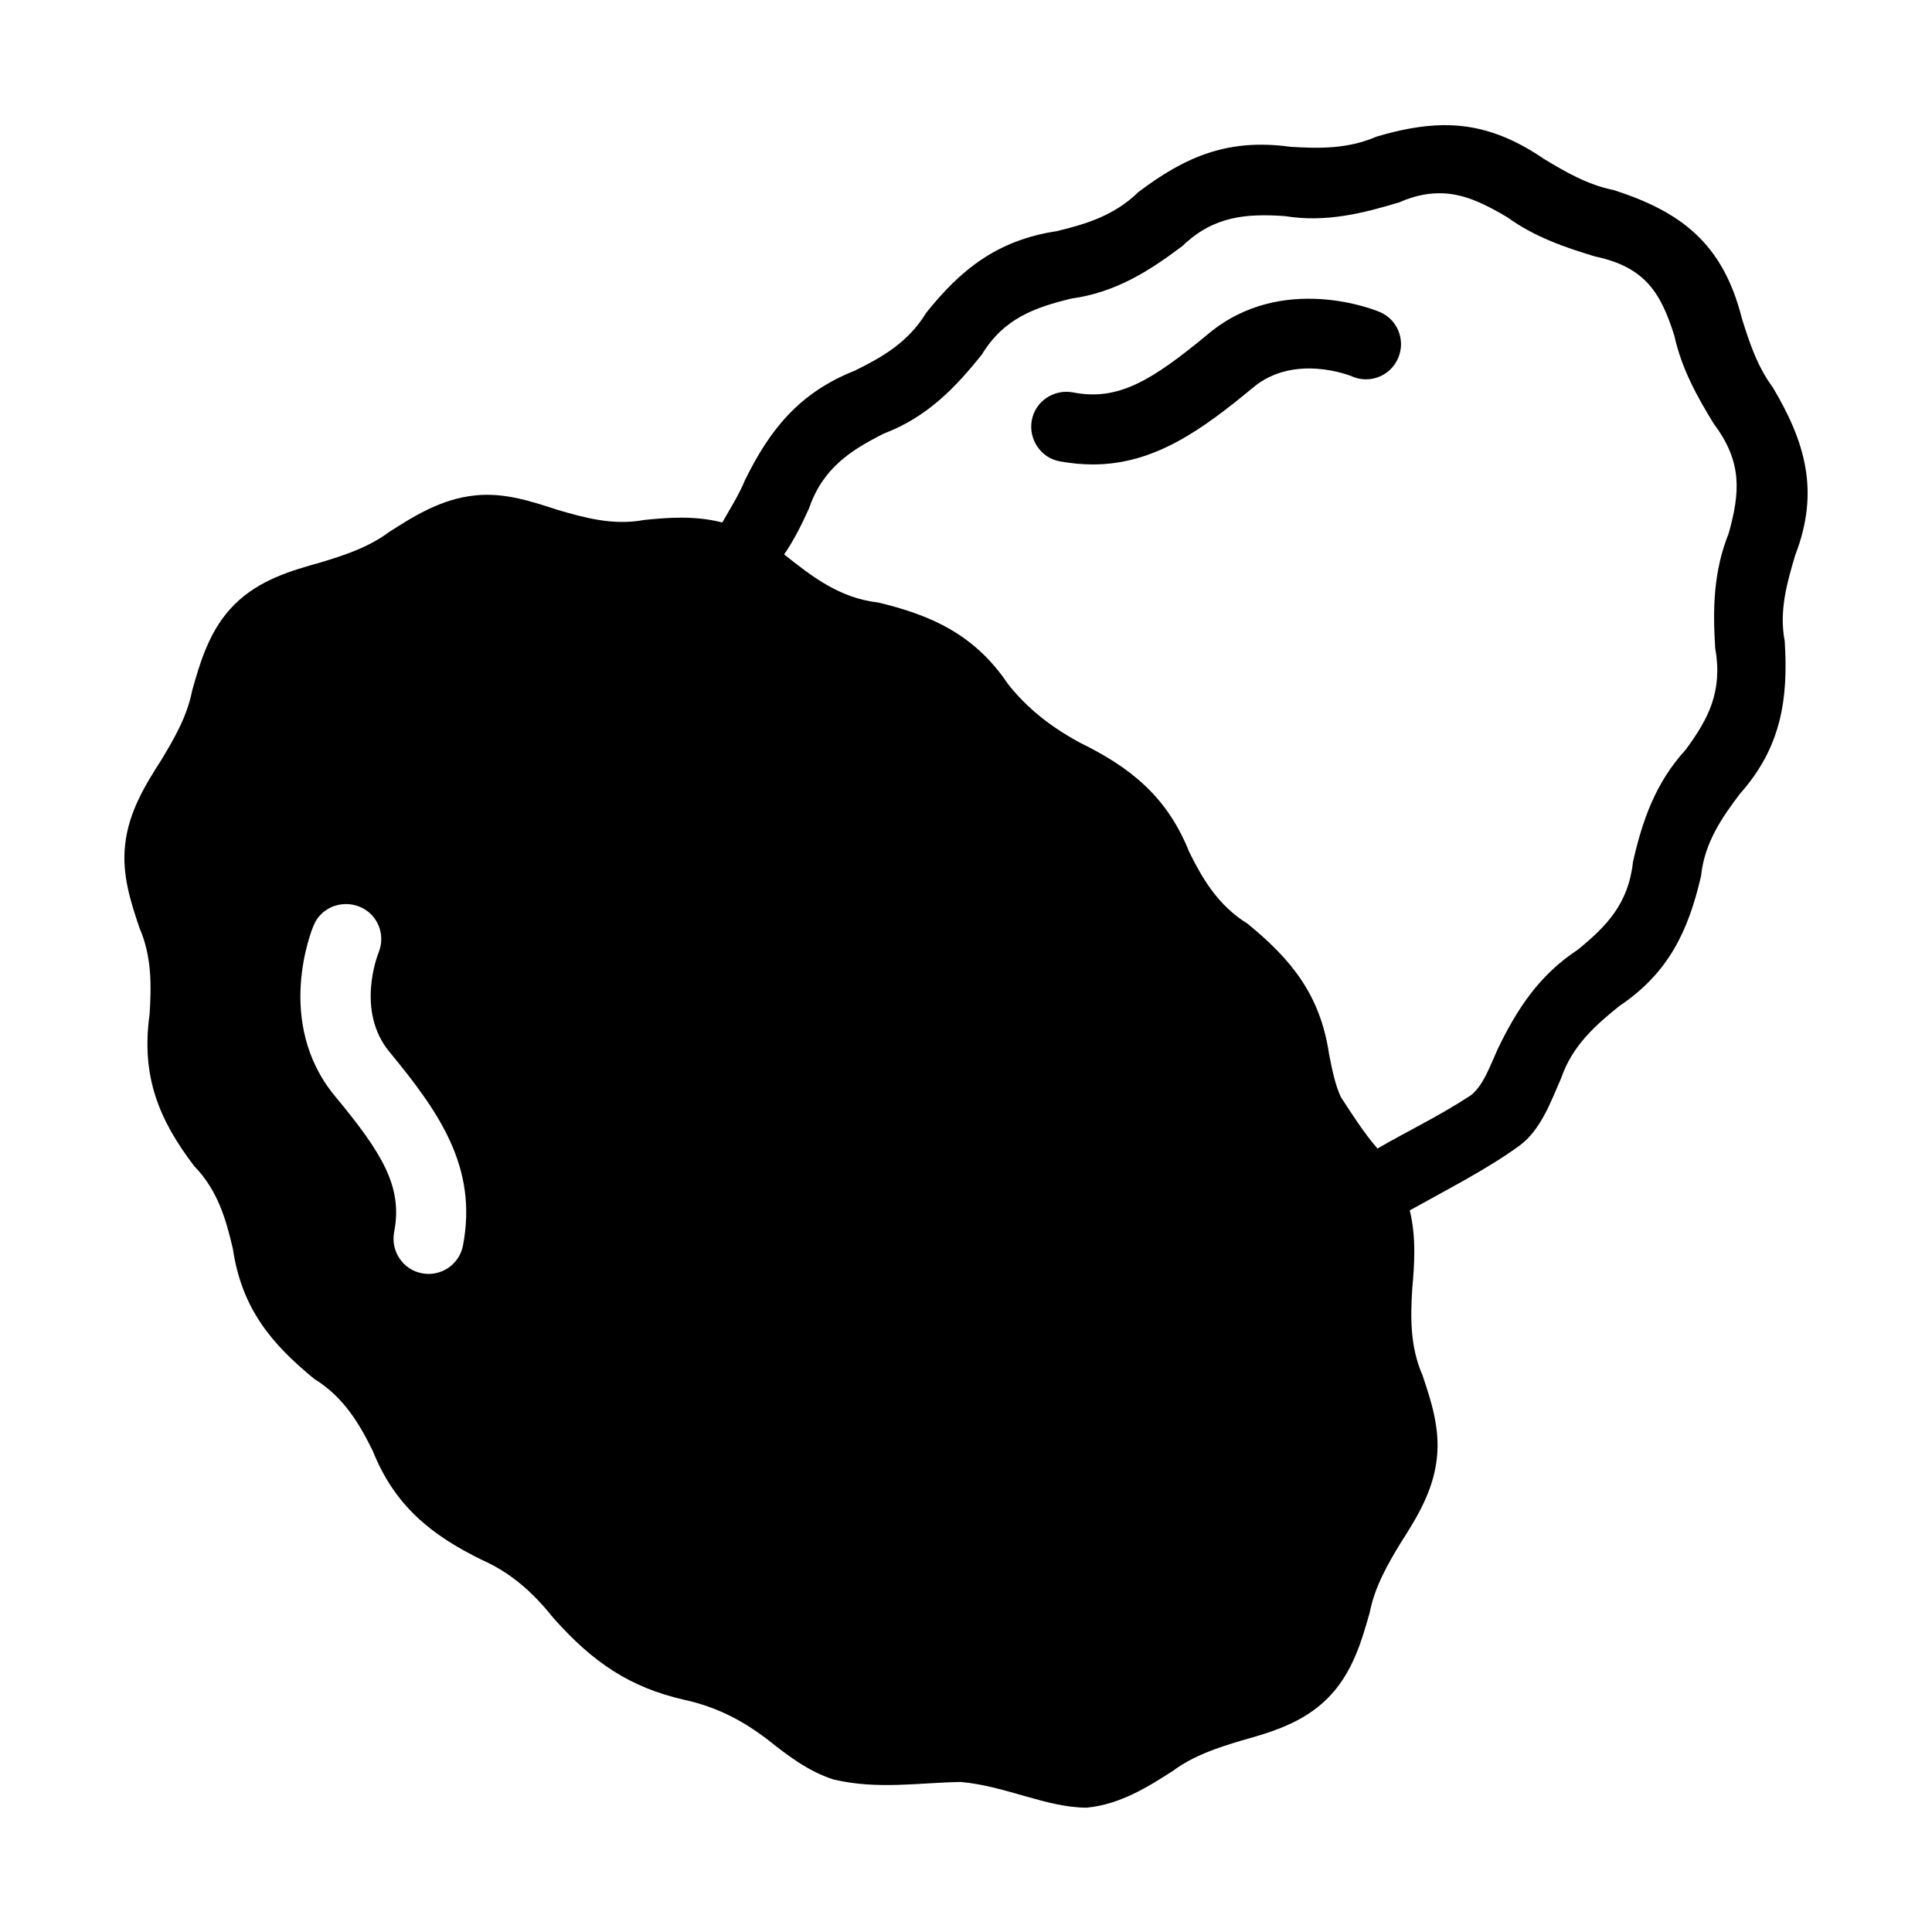 <?xml version="1.0" encoding="UTF-8"?>
<!-- Uploaded to: SVG Repo, www.svgrepo.com, Generator: SVG Repo Mixer Tools -->
<svg fill="#000000" width="800px" height="800px" version="1.1" viewBox="144 144 512 512" xmlns="http://www.w3.org/2000/svg">
 <path d="m526.14 177.17c-5.453 0.117-11.117 1.18-17.359 3.043-7.664 3.328-15.418 3.152-22.816 2.691-16.566-2.293-27.922 2.641-40.312 12.023-6.352 6.211-13.965 8.488-21.602 10.332-15.773 2.379-25.504 10.227-34.641 21.695-4.703 7.769-11.754 11.785-18.895 15.281-14.766 5.863-22.516 15.656-29.059 28.953-1.711 4.133-4.062 7.781-6.043 11.27-7.262-1.863-14.426-1.312-20.758-0.66-8.176 1.543-15.863-0.621-22.926-2.691-6.891-2.234-14.043-4.652-21.863-3.812-9.031 0.934-16.301 5.574-22.723 9.672-5.606 4.191-12.254 6.297-18.25 8.102-7.637 2.141-16.191 4.566-22.801 11.176-6.609 6.609-9.035 15.258-11.176 22.801-1.348 6.894-4.852 12.848-8.102 18.25-4.098 6.426-8.738 13.691-9.672 22.723-0.84 7.82 1.484 14.973 3.812 21.863 3.348 7.695 3.148 15.527 2.691 22.926-2.32 16.492 2.555 28.059 11.824 40.223 6.273 6.434 8.434 14.184 10.238 21.879 2.348 15.805 10.141 25.152 21.602 34.531 7.762 4.797 11.891 11.805 15.453 19.004 5.875 14.723 15.672 22.438 28.965 28.953 8.234 3.644 14.035 9.258 18.988 15.453 10.477 11.777 20.242 18.316 34.547 21.602 8.844 1.914 15.668 5.652 21.879 10.332 5.309 4.191 10.805 8.574 17.789 10.809 11.672 2.738 22.605 0.828 33.703 0.645 12.059 1.094 22.672 6.812 33.426 6.812 9.031-0.934 16.285-5.606 22.707-9.703 5.606-4.191 12.254-6.281 18.25-8.086 7.633-2.141 16.207-4.582 22.816-11.191s9.035-15.258 11.176-22.801c1.348-6.894 4.836-12.832 8.086-18.234 4.098-6.426 8.77-13.691 9.703-22.723 0.836-7.82-1.5-14.988-3.828-21.879-3.348-7.695-3.164-15.496-2.707-22.895 0.559-6.332 1.109-13.508-0.66-20.773 10.047-5.606 21.086-11.254 29.152-17.219 5.707-4.203 8.387-12.016 10.992-17.883 2.941-8.609 9.258-14.125 15.453-19.098 13.117-8.797 18.297-20.102 21.602-34.441 0.898-8.832 5.625-15.586 10.332-21.801 10.957-12.305 12.801-25.176 11.84-40.406-1.57-8.148 0.699-15.766 2.781-22.801 6.562-16.965 2.629-30.023-5.965-44.496-4.199-5.629-6.297-12.258-8.18-18.266-4.988-19.734-15.969-28.203-33.996-33.996-6.93-1.371-12.902-4.906-18.34-8.176-9.559-6.539-18.051-9.168-27.137-9.012zm0.355 18.066c5.953 0.27 11.246 2.965 16.93 6.32 7.289 5.266 15.293 8 23.277 10.41 13.41 2.812 17.496 9.832 21.031 21.047 1.926 8.781 6.074 16.168 10.426 23.277 7.695 10.223 6.918 18.312 3.996 28.953-4.121 10.285-4.254 20.227-3.613 30.457 2.055 11.527-1.781 18.789-7.824 26.984-8.102 8.871-11.504 18.926-13.961 29.719-1.211 11.188-7.098 17.125-14.621 23.277-10.355 6.812-16.148 15.863-21.141 26.137-2.234 4.934-3.883 9.855-7.273 12.5-8.945 5.812-16.781 9.461-24.676 14.055-3.676-4.211-6.875-9.32-9.672-13.59-1.488-3.07-2.328-7.188-3.168-11.469-2.348-15.805-10.141-25.152-21.602-34.531-7.766-4.793-11.895-11.828-15.453-19.004-5.875-14.723-15.656-22.438-28.953-28.953-8.098-4.394-14.051-9.258-19.004-15.453-8.777-13.094-20.203-18.297-34.441-21.695-10.34-1.172-17.676-6.988-24.953-12.746 2.699-3.91 4.734-8.109 6.598-12.207 3.691-10.734 11.105-15.418 19.848-19.832 11.473-4.356 18.938-12.16 25.969-20.957 5.859-9.648 14.168-12.453 23.57-14.789 11.824-1.617 20.691-7.254 29.598-13.977 8.324-8.031 17.098-8.578 27.09-7.902 10.887 1.754 20.594-0.703 30.352-3.644 4.273-1.887 8.098-2.555 11.668-2.383zm-32.562 28.027c-8.742-0.543-19.789 0.988-29.566 9.086-15.27 12.664-24.121 17.965-36.039 15.637-5.027-0.934-9.953 2.336-10.887 7.363-0.93 5.027 2.336 9.969 7.363 10.902 3.074 0.559 6.031 0.832 8.824 0.832 16.387 0 29.059-9.293 42.559-20.465 10.801-8.938 25.516-3.168 26.262-2.797 4.75 1.957 10.16-0.273 12.117-5.043 1.953-4.656-0.199-10.145-4.949-12.102-0.52-0.238-6.949-2.867-15.688-3.414zm-258.25 160.32c1.215 0.004 2.457 0.234 3.644 0.723 4.742 1.953 6.953 7.356 5.012 12.102v0.016c-0.293 0.691-6.035 15.461 2.797 26.246 13.035 15.828 23.562 30.527 19.559 51.383-0.84 4.473-4.758 7.551-9.133 7.551-0.559 0-1.211-0.066-1.77-0.184-5.027-0.93-8.281-5.859-7.348-10.887 2.328-11.918-2.988-20.754-15.652-36.023-16.199-19.551-6.141-44.242-5.672-45.266 1.465-3.57 4.926-5.66 8.562-5.656z"/>
</svg>